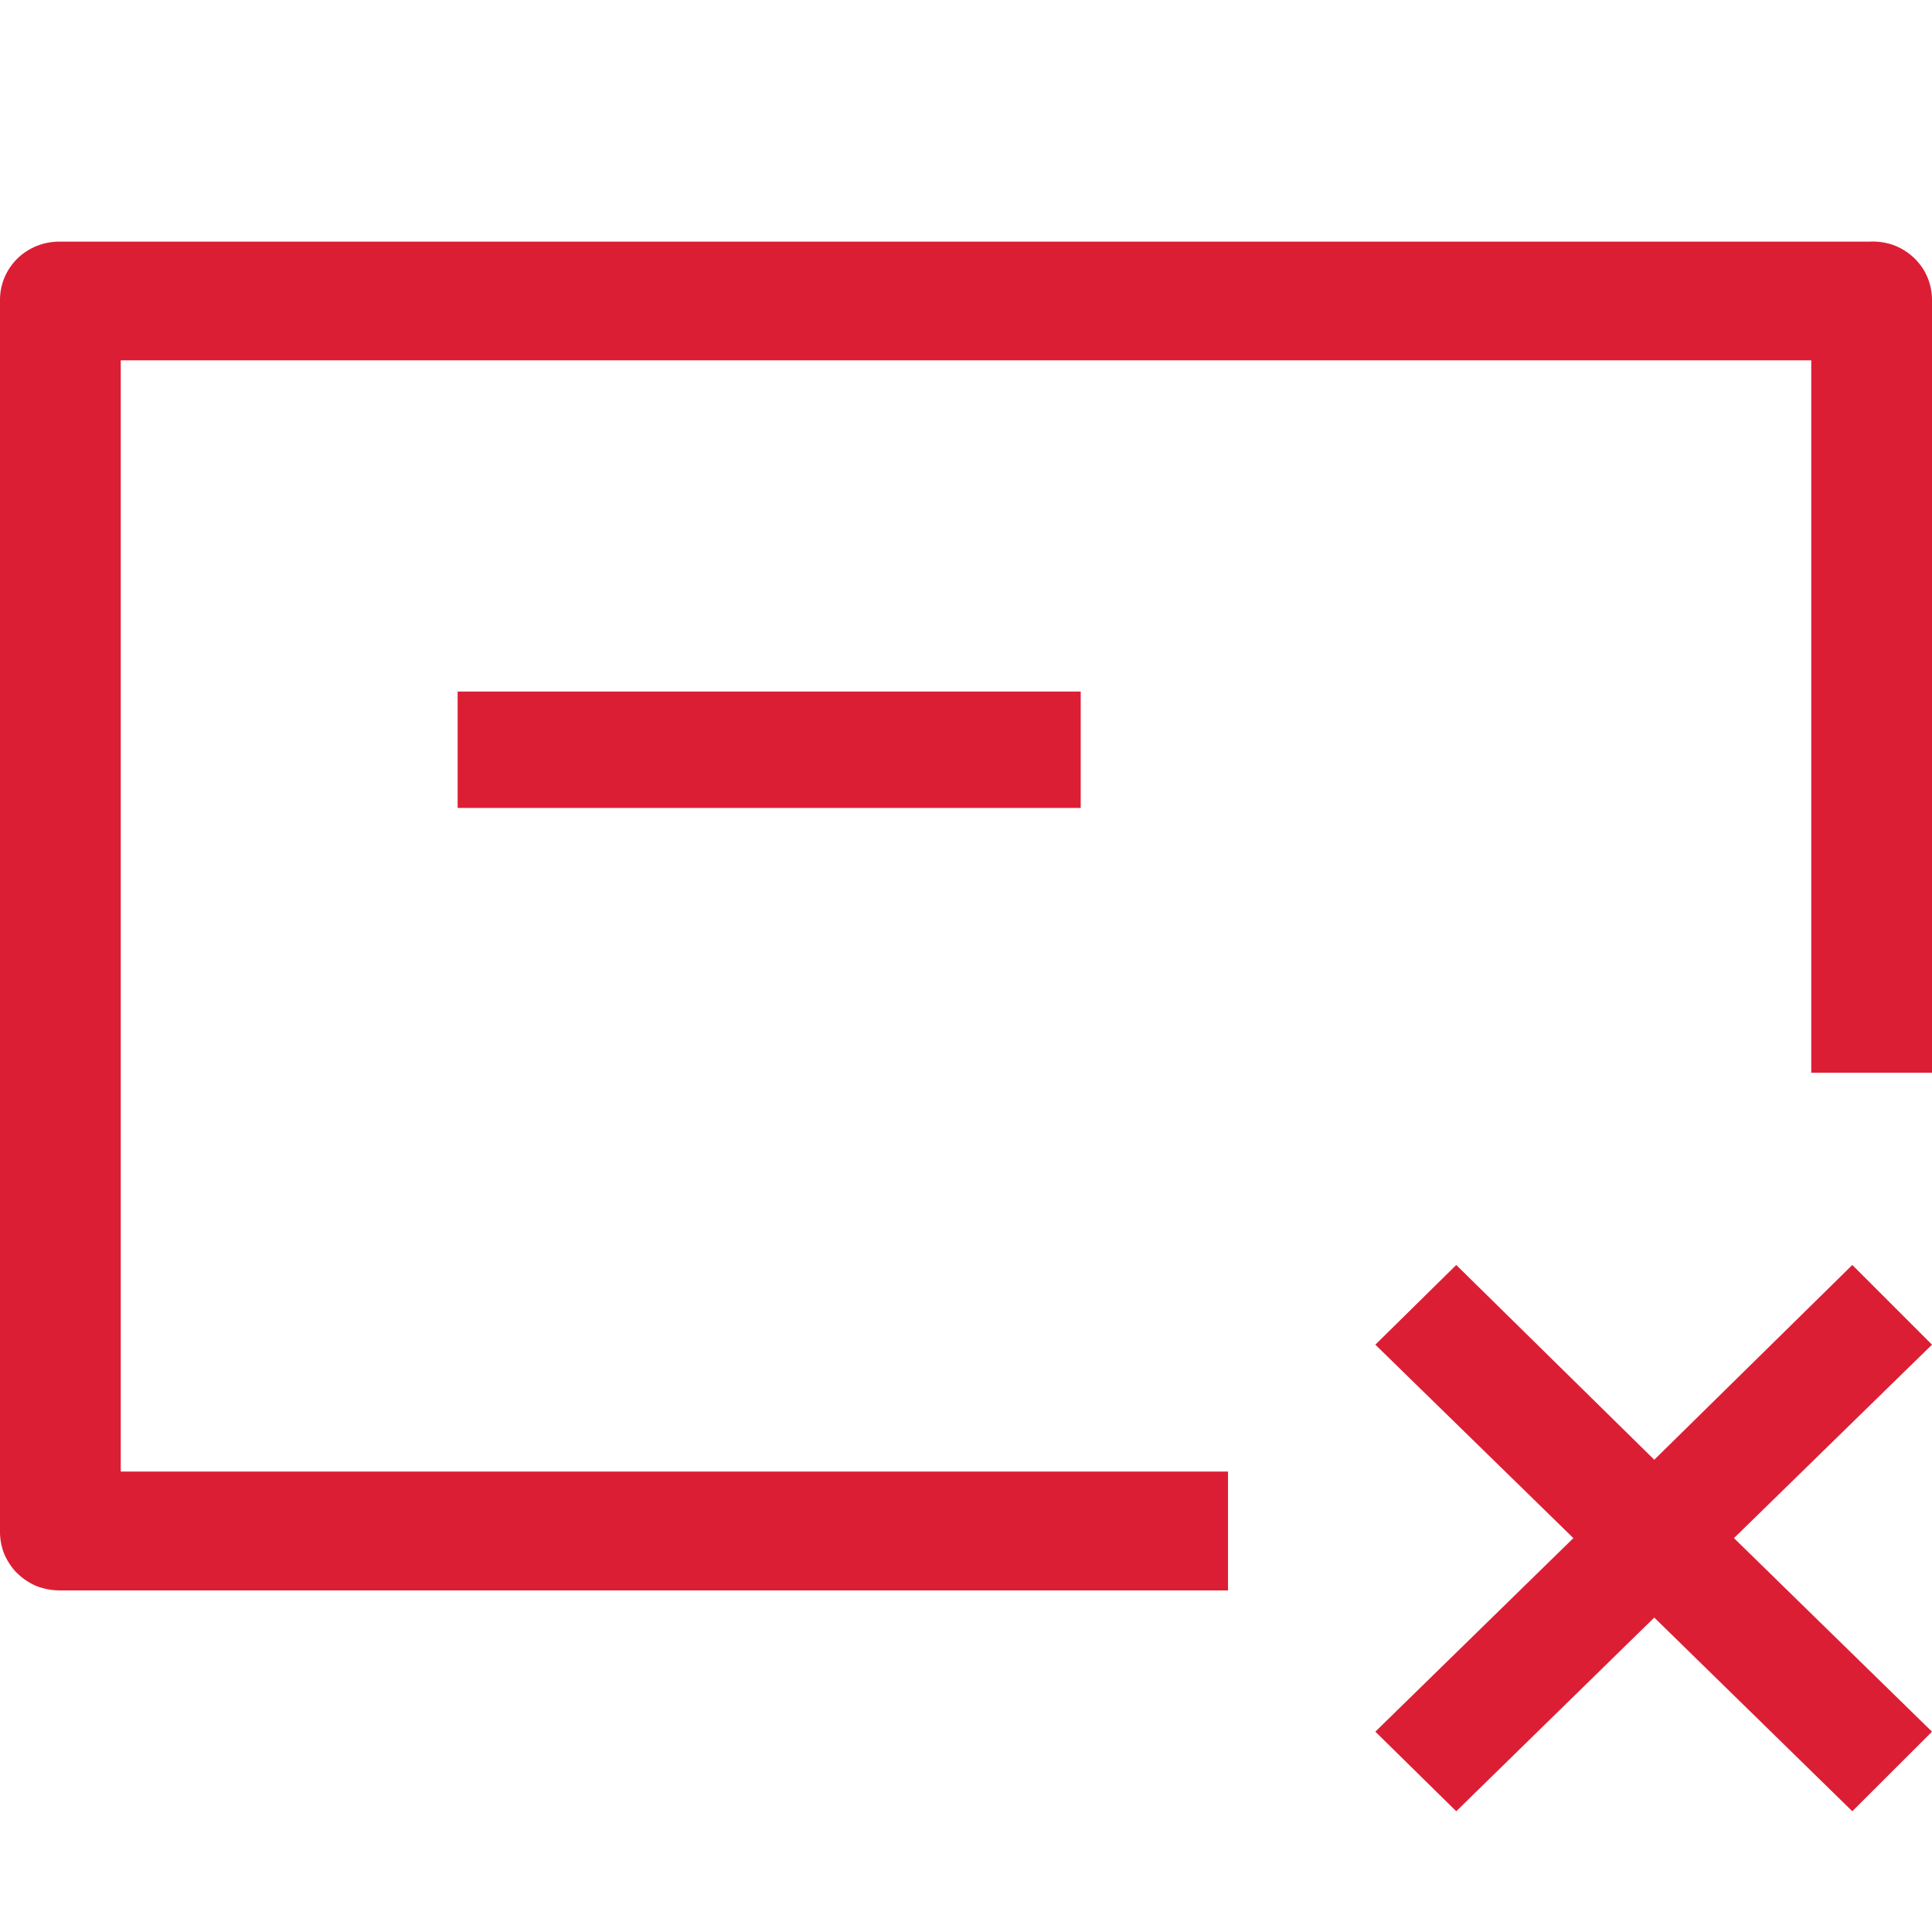<svg width="16" height="16" viewBox="0 0 16 16" fill="none" xmlns="http://www.w3.org/2000/svg">
<path fill-rule="evenodd" clip-rule="evenodd" d="M1 2.984H15V8.884H16V2.482C16 2.417 15.986 2.351 15.96 2.291C15.934 2.23 15.895 2.177 15.846 2.131C15.797 2.086 15.74 2.051 15.677 2.028C15.614 2.007 15.547 1.997 15.48 2.001H0.49C0.36 2.001 0.235 2.052 0.144 2.141C0.052 2.232 0 2.354 0 2.482V12.689C0 12.753 0.013 12.815 0.037 12.874C0.052 12.908 0.071 12.941 0.094 12.973C0.109 12.993 0.125 13.013 0.144 13.03C0.189 13.074 0.243 13.11 0.302 13.135C0.362 13.158 0.426 13.171 0.49 13.171H10.17V12.187H1V2.984ZM8.95 5.727H3.79V6.691H8.95V5.727ZM15.34 10.476L16 11.136L14.36 12.738L16 14.341L15.34 15L13.7 13.396L12.06 15L11.39 14.341L13.03 12.738L11.39 11.136L12.06 10.476L13.7 12.089L15.34 10.476Z" fill="#DC1E35"/>
</svg>
